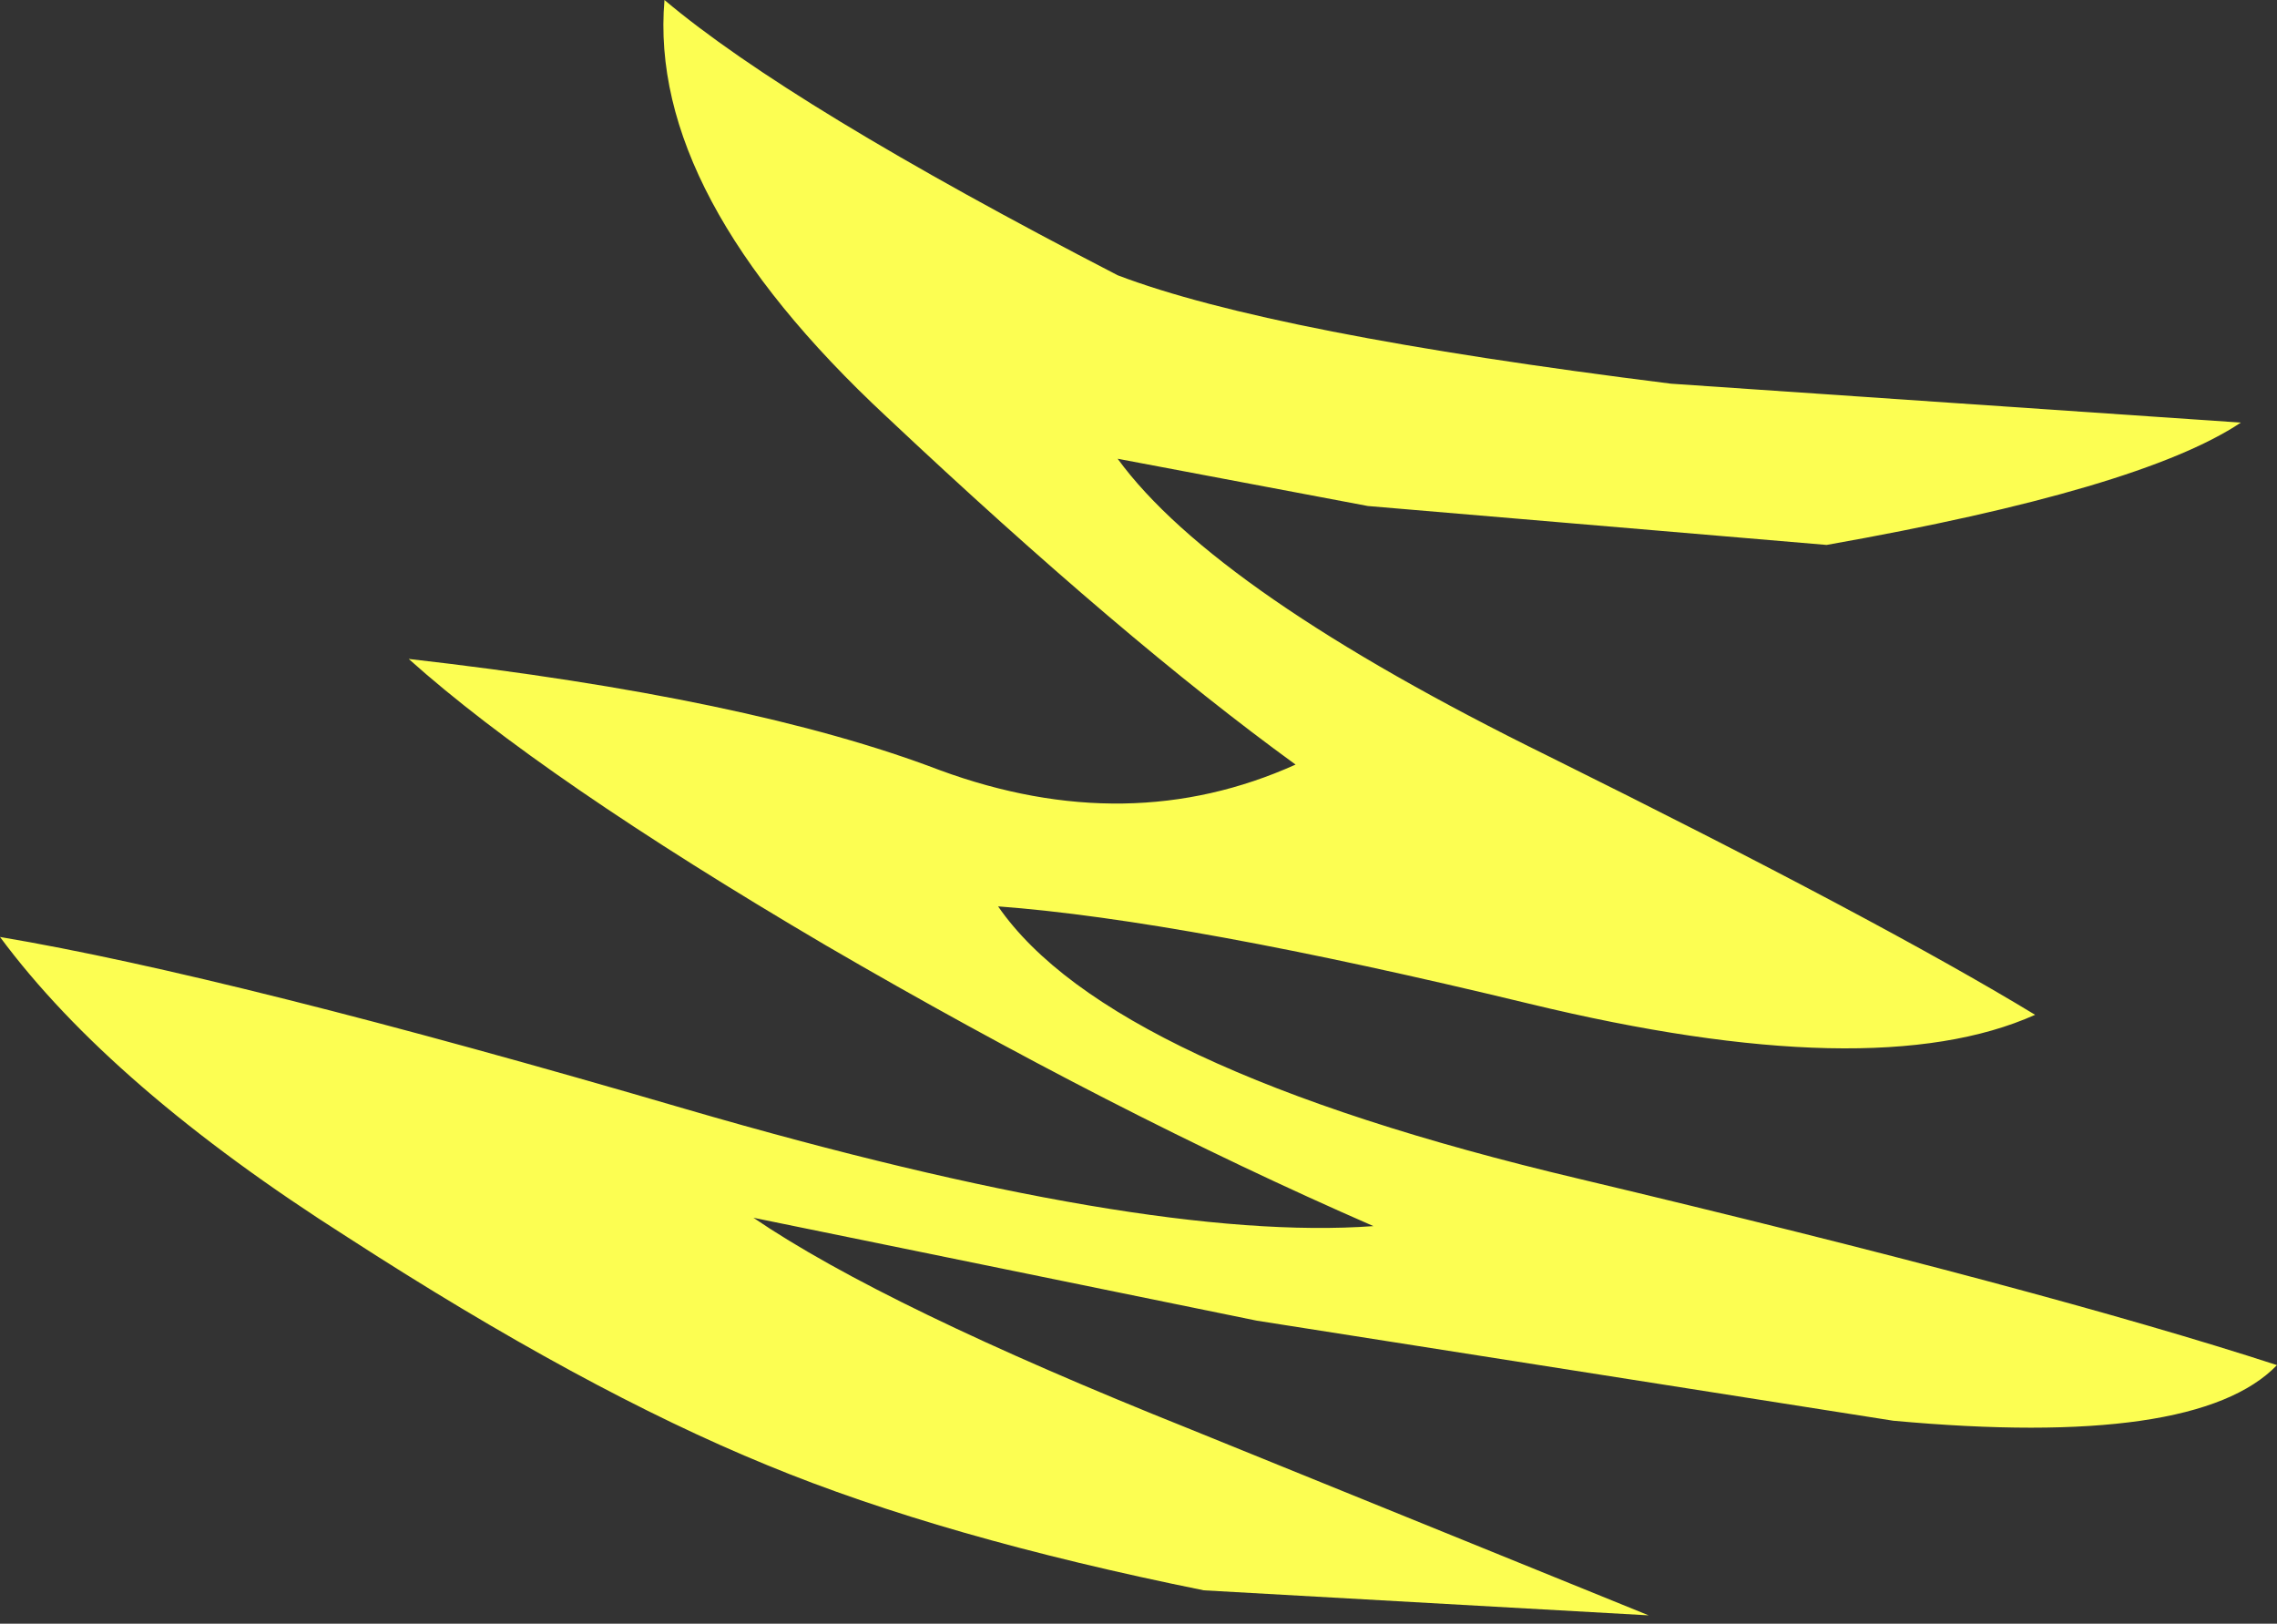 <?xml version="1.0" encoding="UTF-8" standalone="no"?>
<svg xmlns:xlink="http://www.w3.org/1999/xlink" height="29.2px" width="40.95px" xmlns="http://www.w3.org/2000/svg">
  <rect width="100%" height="100%" fill="#333333" stroke="none"/>
  <g transform="matrix(1.0, 0.0, 0.0, 1.0, 0.0, 0.0)">
    <path d="M40.3 7.6 Q38.5 8.8 32.85 9.8 L24.6 9.1 20.1 8.25 Q21.85 10.65 27.85 13.6 33.8 16.55 36.6 18.25 33.7 19.55 27.5 18.05 21.3 16.55 17.95 16.3 19.95 19.2 28.4 21.2 36.8 23.2 40.95 24.55 39.5 26.05 34.05 25.55 L22.6 23.75 13.55 21.9 Q15.9 23.5 21.4 25.7 L29.65 29.05 21.65 28.6 Q16.95 27.65 13.8 26.35 10.5 25.0 6.25 22.25 2.0 19.55 0.0 16.85 4.15 17.55 12.35 19.95 20.6 22.35 24.7 22.05 20.0 20.0 14.85 17.0 9.75 14.0 7.35 11.85 13.5 12.55 16.9 13.85 20.3 15.1 23.3 13.75 20.2 11.5 15.95 7.5 11.65 3.5 11.95 0.0 14.2 1.9 20.1 4.95 22.85 6.0 30.05 6.9 L40.3 7.6" fill="#fcfe52" fill-rule="evenodd" stroke="none"/>
  </g>
</svg>
